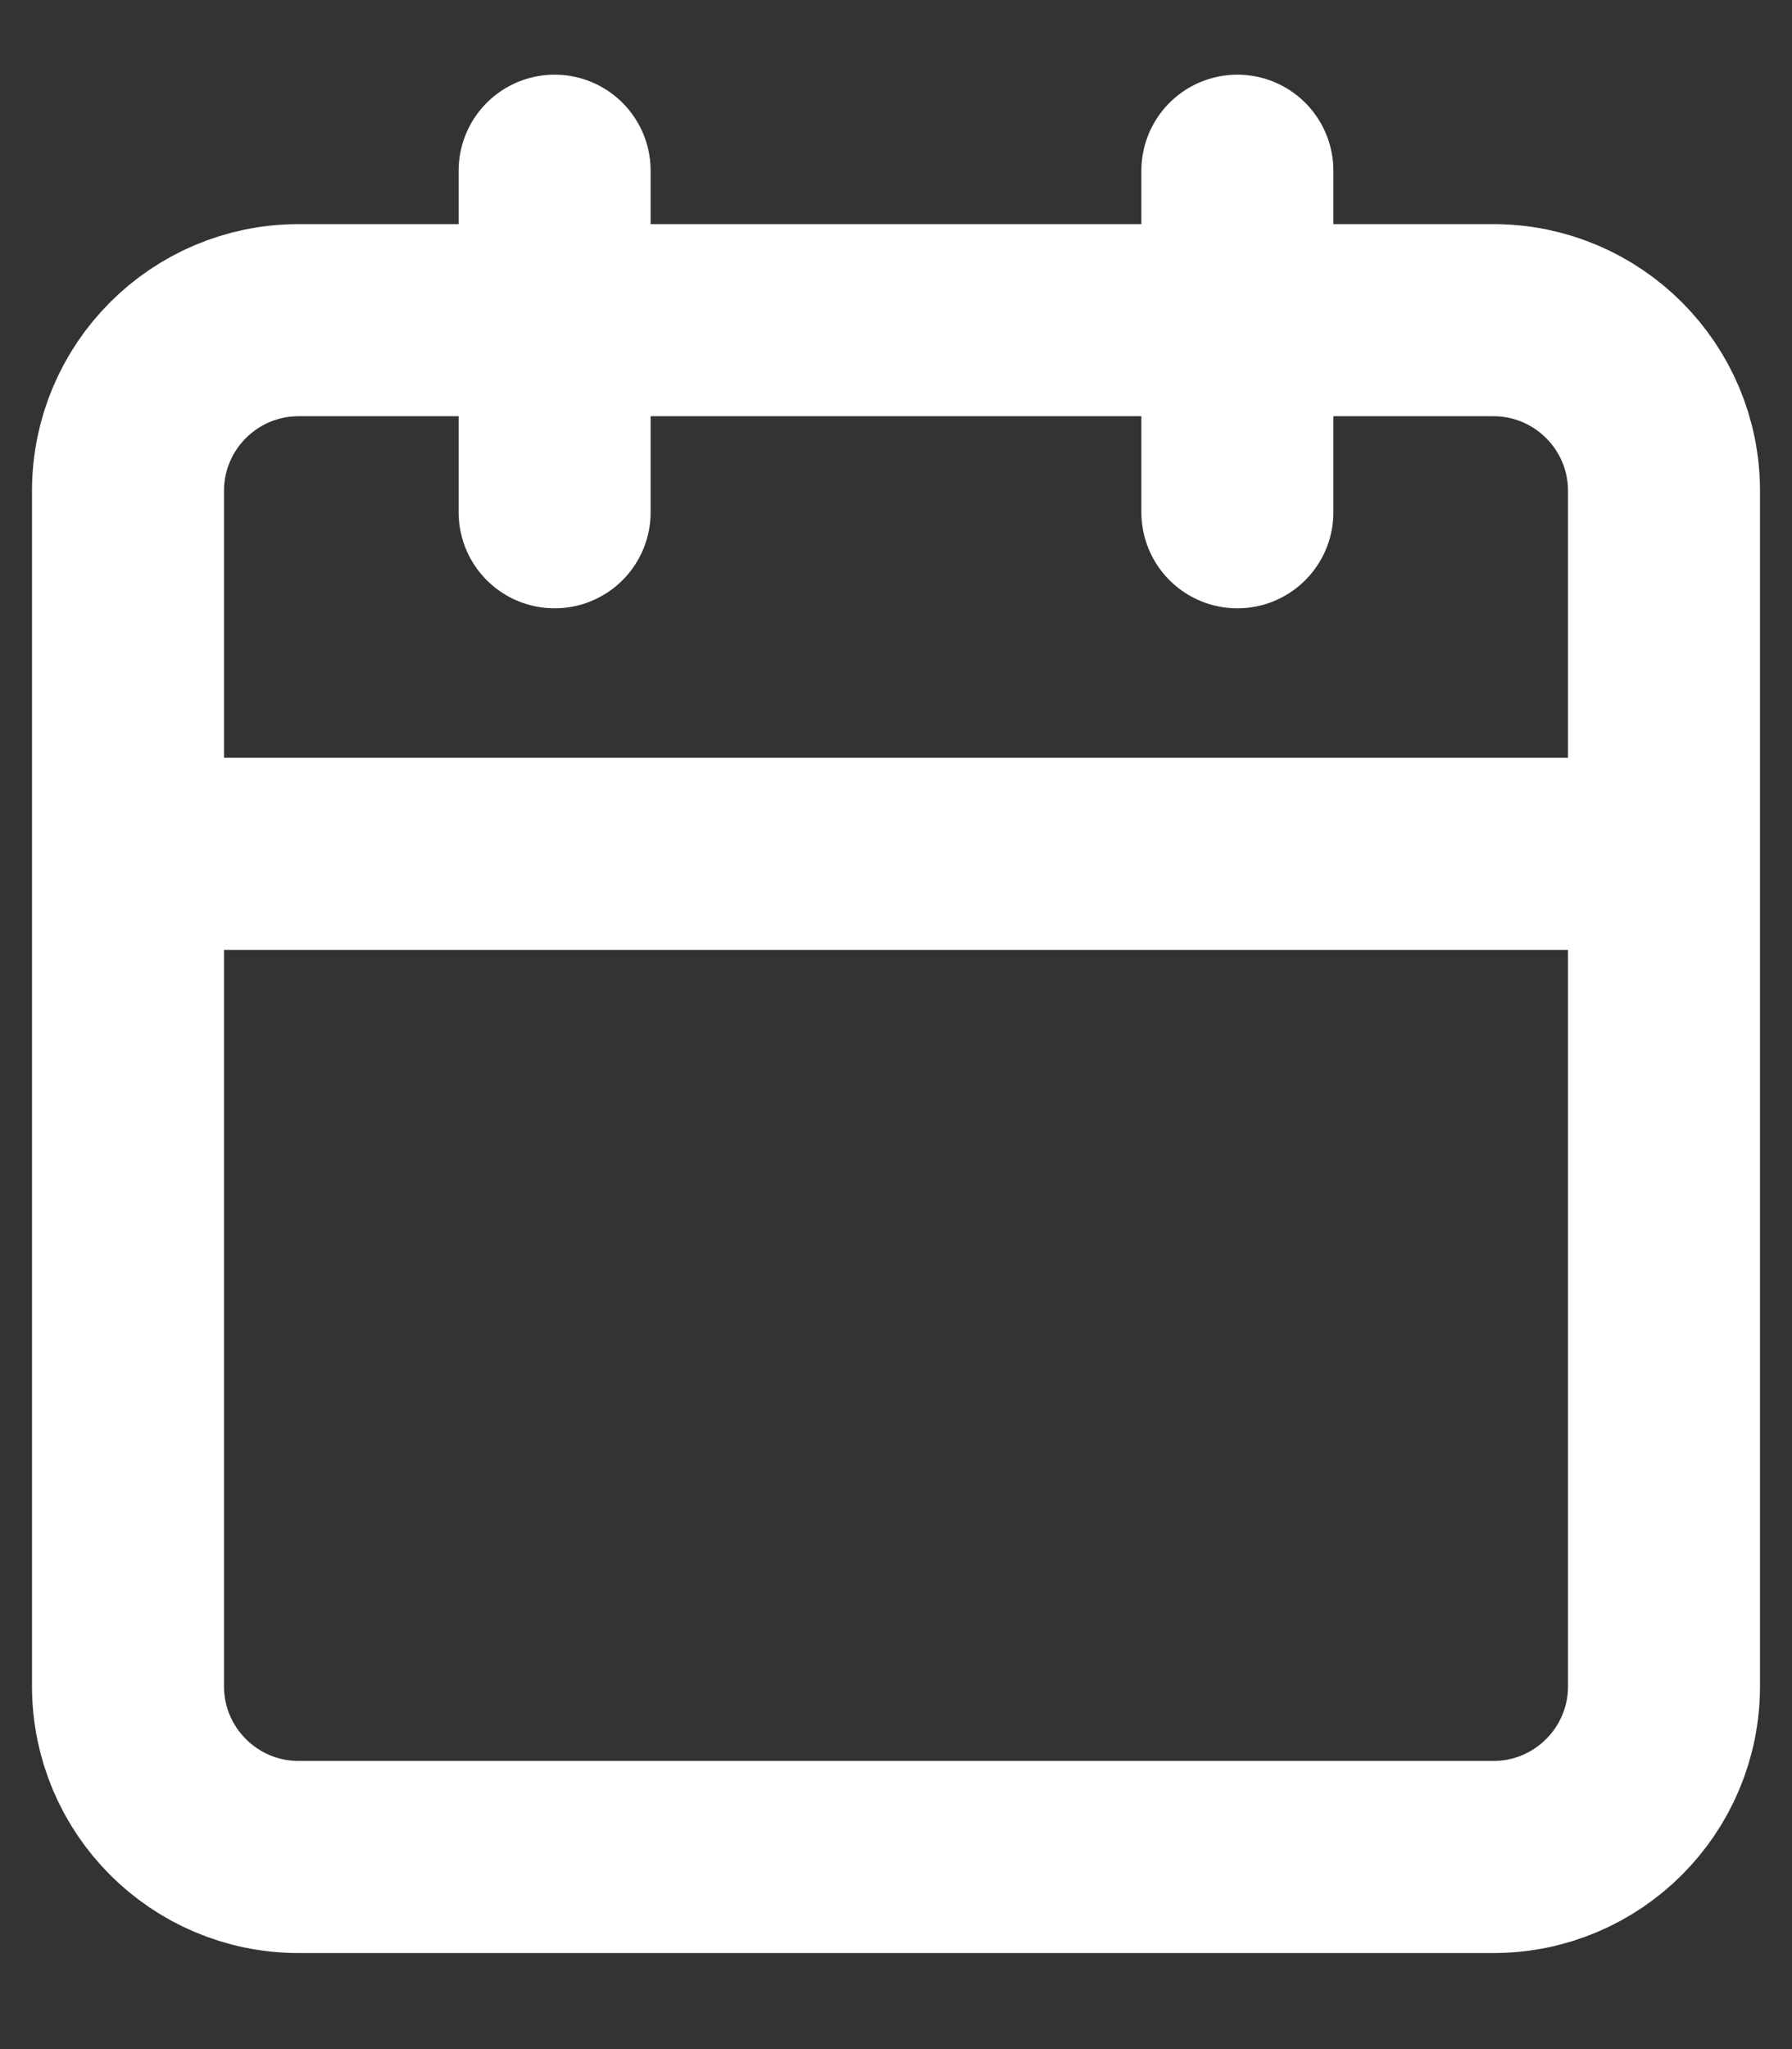 <svg width="14" height="16" viewBox="0 0 14 16" fill="none" xmlns="http://www.w3.org/2000/svg">
<rect x="0" y="0" width="14" height="16" fill="#333333" stroke="none"/>
<path d="M9.667 1.333V4M4.333 1.333V4M1 6.667H13M2.333 2.5H11.667C12.403 2.5 13 3.097 13 3.833V13.167C13 13.903 12.403 14.5 11.667 14.5H2.333C1.597 14.5 1 13.903 1 13.167V3.833C1 3.097 1.597 2.5 2.333 2.5Z" stroke="white" stroke-width="1.5" stroke-linecap="round" stroke-linejoin="round"/>
</svg>

